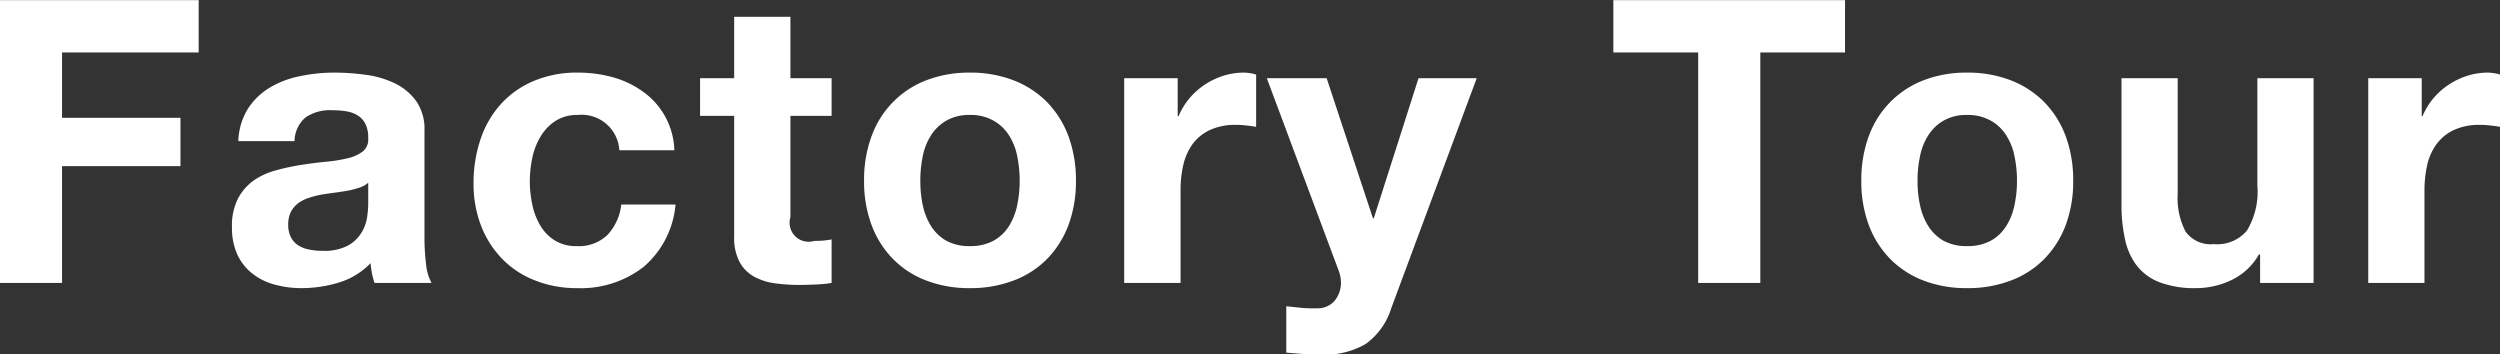 <svg xmlns="http://www.w3.org/2000/svg" width="227.248" height="32.22" viewBox="0 0 227.248 32.22">
  <rect x="0" y="0" width="227.248" height="32.22" fill="#333333" stroke="none"/>
  <defs>
    <style>
      .cls-1 {
        fill: #fff;
        fill-rule: evenodd;
      }
    </style>
  </defs>
  <path id="tour_title.svg" class="cls-1" d="M922.872,4088.32v4.76h-12.42v5.94h10.764v4.39H910.452v10.62H904.8v-25.71h18.072Zm8.712,12.82a2.886,2.886,0,0,1,1.008-2.16,3.893,3.893,0,0,1,2.376-.65,8.543,8.543,0,0,1,1.278.09,2.832,2.832,0,0,1,1.044.36,1.955,1.955,0,0,1,.72.76,2.69,2.69,0,0,1,.27,1.31,1.393,1.393,0,0,1-.468,1.21,3.626,3.626,0,0,1-1.368.63,13.953,13.953,0,0,1-1.98.32c-0.744.07-1.5,0.17-2.268,0.29a20.145,20.145,0,0,0-2.286.49,6.53,6.53,0,0,0-2.016.91,4.725,4.725,0,0,0-1.44,1.64,5.459,5.459,0,0,0-.558,2.61,5.883,5.883,0,0,0,.486,2.49,4.665,4.665,0,0,0,1.35,1.72,5.531,5.531,0,0,0,2.016,1.01,8.986,8.986,0,0,0,2.484.33,11.434,11.434,0,0,0,3.384-.51,6.6,6.6,0,0,0,2.88-1.76,7.77,7.77,0,0,0,.126.92,7.4,7.4,0,0,0,.234.88h5.184a4.393,4.393,0,0,1-.5-1.73,19.44,19.44,0,0,1-.144-2.41v-9.69a4.459,4.459,0,0,0-.756-2.71,5.2,5.2,0,0,0-1.944-1.61,8.754,8.754,0,0,0-2.628-.77,21.191,21.191,0,0,0-2.844-.2,15.22,15.22,0,0,0-3.078.31,8.68,8.68,0,0,0-2.754,1.02,6.155,6.155,0,0,0-2.016,1.91,5.94,5.94,0,0,0-.9,2.99h5.112Zm6.7,5.69a9.71,9.71,0,0,1-.09,1.15,3.86,3.86,0,0,1-.486,1.42,3.4,3.4,0,0,1-1.224,1.21,4.583,4.583,0,0,1-2.34.5,5.81,5.81,0,0,1-1.188-.11,2.841,2.841,0,0,1-1.008-.37,1.952,1.952,0,0,1-.684-0.74,2.407,2.407,0,0,1-.252-1.15,2.493,2.493,0,0,1,.252-1.19,2.412,2.412,0,0,1,.666-0.78,3.446,3.446,0,0,1,.972-0.48,8.892,8.892,0,0,1,1.134-.29q0.612-.1,1.224-0.18t1.17-.18a7.643,7.643,0,0,0,1.044-.27,2.357,2.357,0,0,0,.81-0.45v1.91Zm19.044-8.07a3.606,3.606,0,0,0-2.052.56,4.4,4.4,0,0,0-1.35,1.44,6.254,6.254,0,0,0-.738,1.95,10.471,10.471,0,0,0-.216,2.1,10.062,10.062,0,0,0,.216,2.05,6.267,6.267,0,0,0,.7,1.89,3.993,3.993,0,0,0,1.314,1.39,3.611,3.611,0,0,0,2.016.54,3.724,3.724,0,0,0,2.826-1.03,4.835,4.835,0,0,0,1.242-2.75h4.932a8.42,8.42,0,0,1-2.88,5.65,9.276,9.276,0,0,1-6.084,1.95,10.15,10.15,0,0,1-3.834-.71,8.388,8.388,0,0,1-2.97-1.96,8.948,8.948,0,0,1-1.908-3,10.486,10.486,0,0,1-.684-3.84,12.349,12.349,0,0,1,.63-4.01,9.022,9.022,0,0,1,1.854-3.21,8.421,8.421,0,0,1,2.988-2.1,10.047,10.047,0,0,1,4.032-.76,11.985,11.985,0,0,1,3.186.43,8.516,8.516,0,0,1,2.736,1.32,6.769,6.769,0,0,1,2.826,5.31h-5a3.429,3.429,0,0,0-3.78-3.21h0Zm23.076-3.34v3.42h-3.744v9.21a1.73,1.73,0,0,0,2.16,2.16q0.432,0,.828-0.03c0.264-.03.516-0.06,0.756-0.11v3.96a11.8,11.8,0,0,1-1.44.14c-0.528.02-1.044,0.04-1.548,0.04a16.054,16.054,0,0,1-2.25-.16,5.387,5.387,0,0,1-1.872-.63,3.382,3.382,0,0,1-1.278-1.34,4.722,4.722,0,0,1-.468-2.26v-10.98h-3.1v-3.42h3.1v-5.58h5.112v5.58H980.4Zm8.28,11.5a5.848,5.848,0,0,0,.738,1.91,4,4,0,0,0,1.386,1.35,4.293,4.293,0,0,0,2.16.5,4.4,4.4,0,0,0,2.178-.5,3.953,3.953,0,0,0,1.4-1.35,5.848,5.848,0,0,0,.738-1.91,10.965,10.965,0,0,0,.216-2.18,11.24,11.24,0,0,0-.216-2.2,5.544,5.544,0,0,0-.738-1.9,3.953,3.953,0,0,0-1.4-1.35,4.193,4.193,0,0,0-2.178-.53,4.1,4.1,0,0,0-2.16.53,4,4,0,0,0-1.386,1.35,5.544,5.544,0,0,0-.738,1.9,11.24,11.24,0,0,0-.216,2.2A10.965,10.965,0,0,0,988.68,4106.92Zm-4.644-6.23a8.5,8.5,0,0,1,4.968-5.08,10.794,10.794,0,0,1,3.96-.7,10.938,10.938,0,0,1,3.978.7,8.732,8.732,0,0,1,3.042,1.98,8.942,8.942,0,0,1,1.946,3.1,11.546,11.546,0,0,1,.68,4.05,11.393,11.393,0,0,1-.68,4.03,8.856,8.856,0,0,1-1.946,3.08,8.415,8.415,0,0,1-3.042,1.96,10.938,10.938,0,0,1-3.978.69,10.8,10.8,0,0,1-3.96-.69,8.446,8.446,0,0,1-3.024-1.96,8.737,8.737,0,0,1-1.944-3.08,11.259,11.259,0,0,1-.684-4.03A11.41,11.41,0,0,1,984.036,4100.69Zm27.824-5.27v3.45h0.08a6.28,6.28,0,0,1,.97-1.6,6.45,6.45,0,0,1,1.4-1.26,6.74,6.74,0,0,1,1.69-.81,6.209,6.209,0,0,1,1.88-.29,3.993,3.993,0,0,1,1.11.18v4.75c-0.24-.04-0.53-0.09-0.86-0.12a8.271,8.271,0,0,0-.97-0.06,5.487,5.487,0,0,0-2.38.47,4.13,4.13,0,0,0-1.57,1.28,5.249,5.249,0,0,0-.84,1.89,10.179,10.179,0,0,0-.25,2.34v8.39H1007v-18.61h4.86Zm17.1,24.15a7.379,7.379,0,0,1-4.1.97c-0.53,0-1.05-.01-1.57-0.05s-1.03-.08-1.56-0.13v-4.21q0.72,0.075,1.47.15a12.854,12.854,0,0,0,1.52.03,1.985,1.985,0,0,0,1.49-.79,2.591,2.591,0,0,0,.49-1.51,3.138,3.138,0,0,0-.22-1.15l-6.52-17.46h5.44l4.21,12.74h0.07l4.07-12.74h5.29l-7.77,20.91A6.275,6.275,0,0,1,1028.96,4119.57Zm22.5-26.49v-4.76h21.06v4.76h-7.7v20.95h-5.65v-20.95h-7.71Zm27.87,13.84a5.72,5.72,0,0,0,.74,1.91,3.965,3.965,0,0,0,1.38,1.35,4.313,4.313,0,0,0,2.16.5,4.393,4.393,0,0,0,2.18-.5,3.861,3.861,0,0,0,1.4-1.35,5.72,5.72,0,0,0,.74-1.91,10.539,10.539,0,0,0,.22-2.18,10.8,10.8,0,0,0-.22-2.2,5.428,5.428,0,0,0-.74-1.9,3.861,3.861,0,0,0-1.4-1.35,4.19,4.19,0,0,0-2.18-.53,4.115,4.115,0,0,0-2.16.53,3.965,3.965,0,0,0-1.38,1.35,5.428,5.428,0,0,0-.74,1.9,10.8,10.8,0,0,0-.22,2.2A10.539,10.539,0,0,0,1079.33,4106.92Zm-4.65-6.23a8.543,8.543,0,0,1,4.97-5.08,10.824,10.824,0,0,1,3.96-.7,10.933,10.933,0,0,1,3.98.7,8.705,8.705,0,0,1,3.04,1.98,8.893,8.893,0,0,1,1.95,3.1,11.546,11.546,0,0,1,.68,4.05,11.393,11.393,0,0,1-.68,4.03,8.807,8.807,0,0,1-1.95,3.08,8.39,8.39,0,0,1-3.04,1.96,10.934,10.934,0,0,1-3.98.69,10.825,10.825,0,0,1-3.96-.69,8.482,8.482,0,0,1-3.02-1.96,8.807,8.807,0,0,1-1.95-3.08,11.393,11.393,0,0,1-.68-4.03A11.546,11.546,0,0,1,1074.68,4100.69Zm35.57,13.34v-2.59h-0.11a5.668,5.668,0,0,1-2.52,2.34,7.4,7.4,0,0,1-3.16.72,8.971,8.971,0,0,1-3.37-.54,4.809,4.809,0,0,1-2.07-1.53,6.012,6.012,0,0,1-1.06-2.42,14.5,14.5,0,0,1-.31-3.15v-11.44h5.11v10.51a6.555,6.555,0,0,0,.72,3.44,2.812,2.812,0,0,0,2.56,1.13,3.525,3.525,0,0,0,3.02-1.24,6.867,6.867,0,0,0,.94-4.09v-9.75h5.11v18.61h-4.86Zm14.69-18.61v3.45h0.07a6.578,6.578,0,0,1,.97-1.6,6.5,6.5,0,0,1,1.41-1.26,6.74,6.74,0,0,1,1.69-.81,6.145,6.145,0,0,1,1.87-.29,4,4,0,0,1,1.12.18v4.75c-0.24-.04-0.53-0.09-0.87-0.12a8.142,8.142,0,0,0-.97-0.06,5.44,5.44,0,0,0-2.37.47,4.13,4.13,0,0,0-1.57,1.28,5.1,5.1,0,0,0-.85,1.89,10.763,10.763,0,0,0-.25,2.34v8.39h-5.11v-18.61h4.86Z" transform="translate(-904.812 -4088.31)"/>
</svg>

